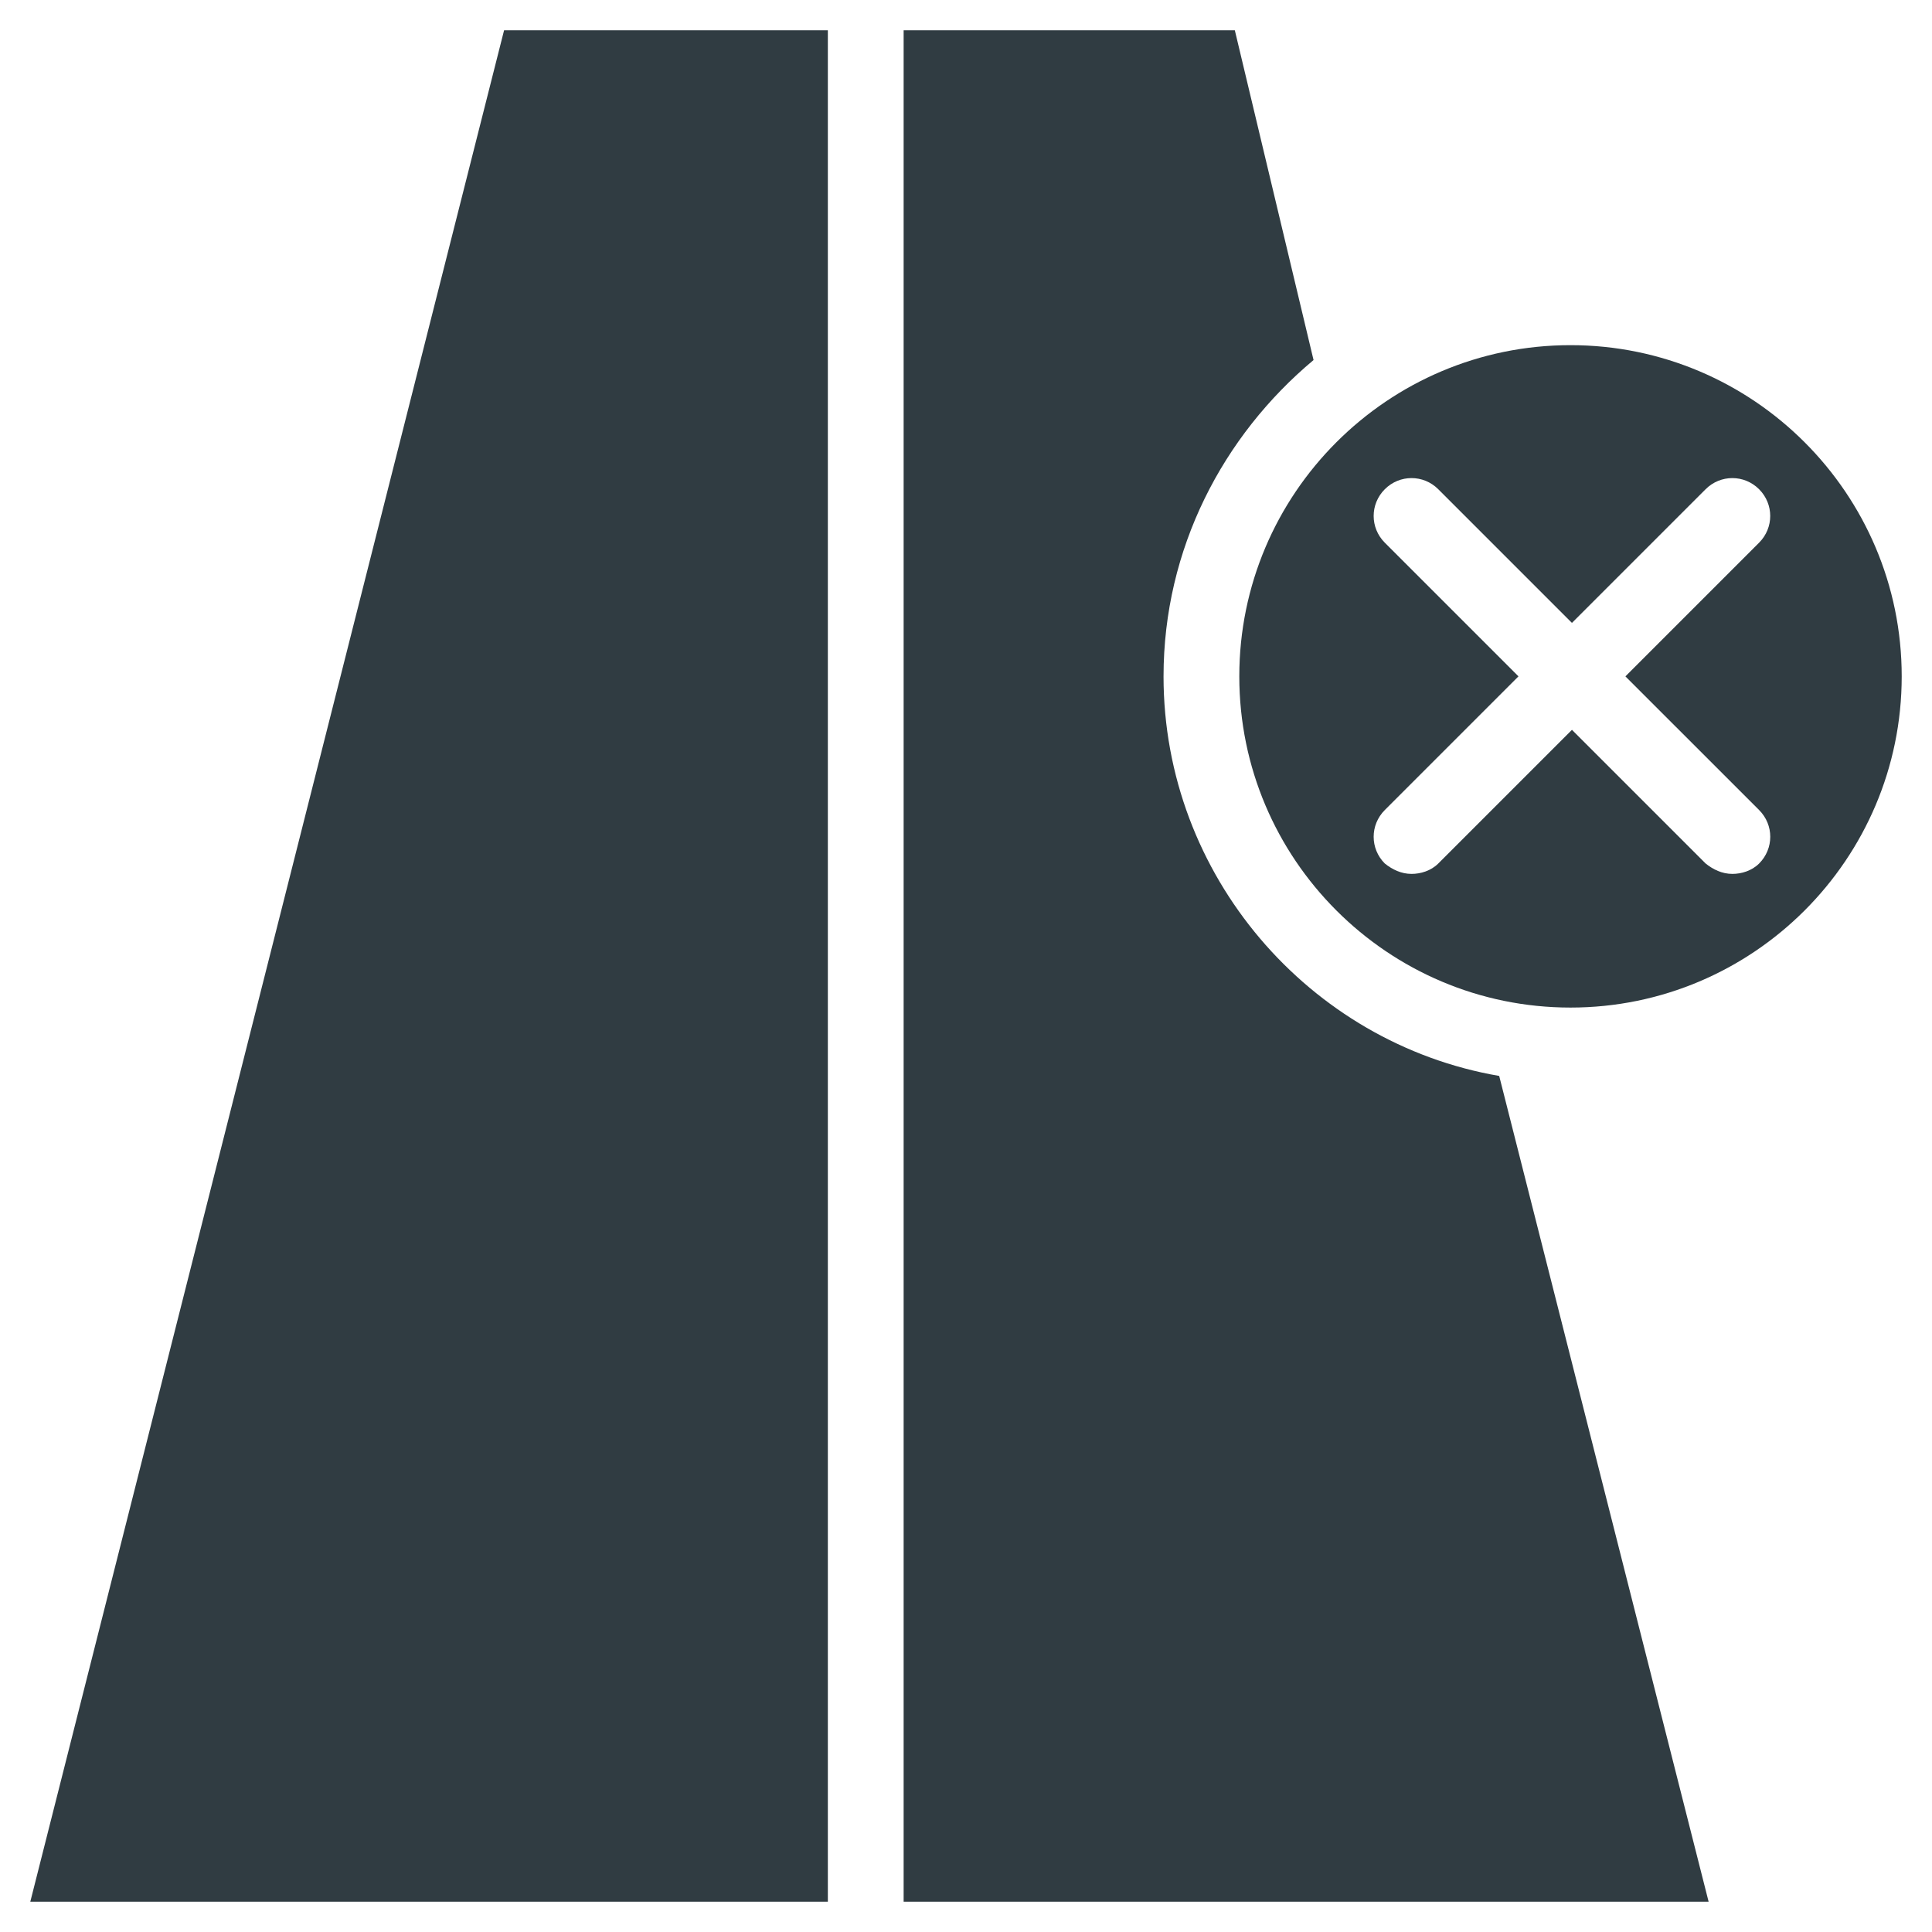 <?xml version="1.0" encoding="UTF-8"?>
<!-- Uploaded to: ICON Repo, www.iconrepo.com, Generator: ICON Repo Mixer Tools -->
<svg width="800px" height="800px" version="1.1" viewBox="144 144 512 512" xmlns="http://www.w3.org/2000/svg">
 <g fill="#303c42">
  <path d="m452.35 323.25c0-33.852 15.742-63.762 39.754-83.836l-20.859-87.379h-87.773v495.94h213.33l-55.5-218.84c-50.379-8.66-88.953-53.137-88.953-105.88z"/>
  <path d="m152.03 647.97h211.36v-495.94h-85.805z"/>
  <path d="m560.2 235.47c-48.414 0-87.773 39.359-87.773 87.773 0 48.414 39.359 87.773 87.773 87.773 48.414 0 87.773-39.359 87.773-87.773 0-48.414-39.363-87.773-87.773-87.773zm49.984 123.2c3.938 3.938 3.938 10.234 0 14.168-1.969 1.969-4.723 2.754-7.086 2.754-2.754 0-5.117-1.18-7.086-2.754l-35.426-35.426-35.426 35.426c-1.969 1.969-4.723 2.754-7.086 2.754-2.754 0-5.117-1.18-7.086-2.754-3.938-3.938-3.938-10.234 0-14.168l35.426-35.426-35.426-35.426c-3.938-3.938-3.938-10.234 0-14.168 3.938-3.938 10.234-3.938 14.168 0l35.426 35.426 35.426-35.426c3.938-3.938 10.234-3.938 14.168 0 3.938 3.938 3.938 10.234 0 14.168l-35.426 35.426z"/>
 </g>
</svg>